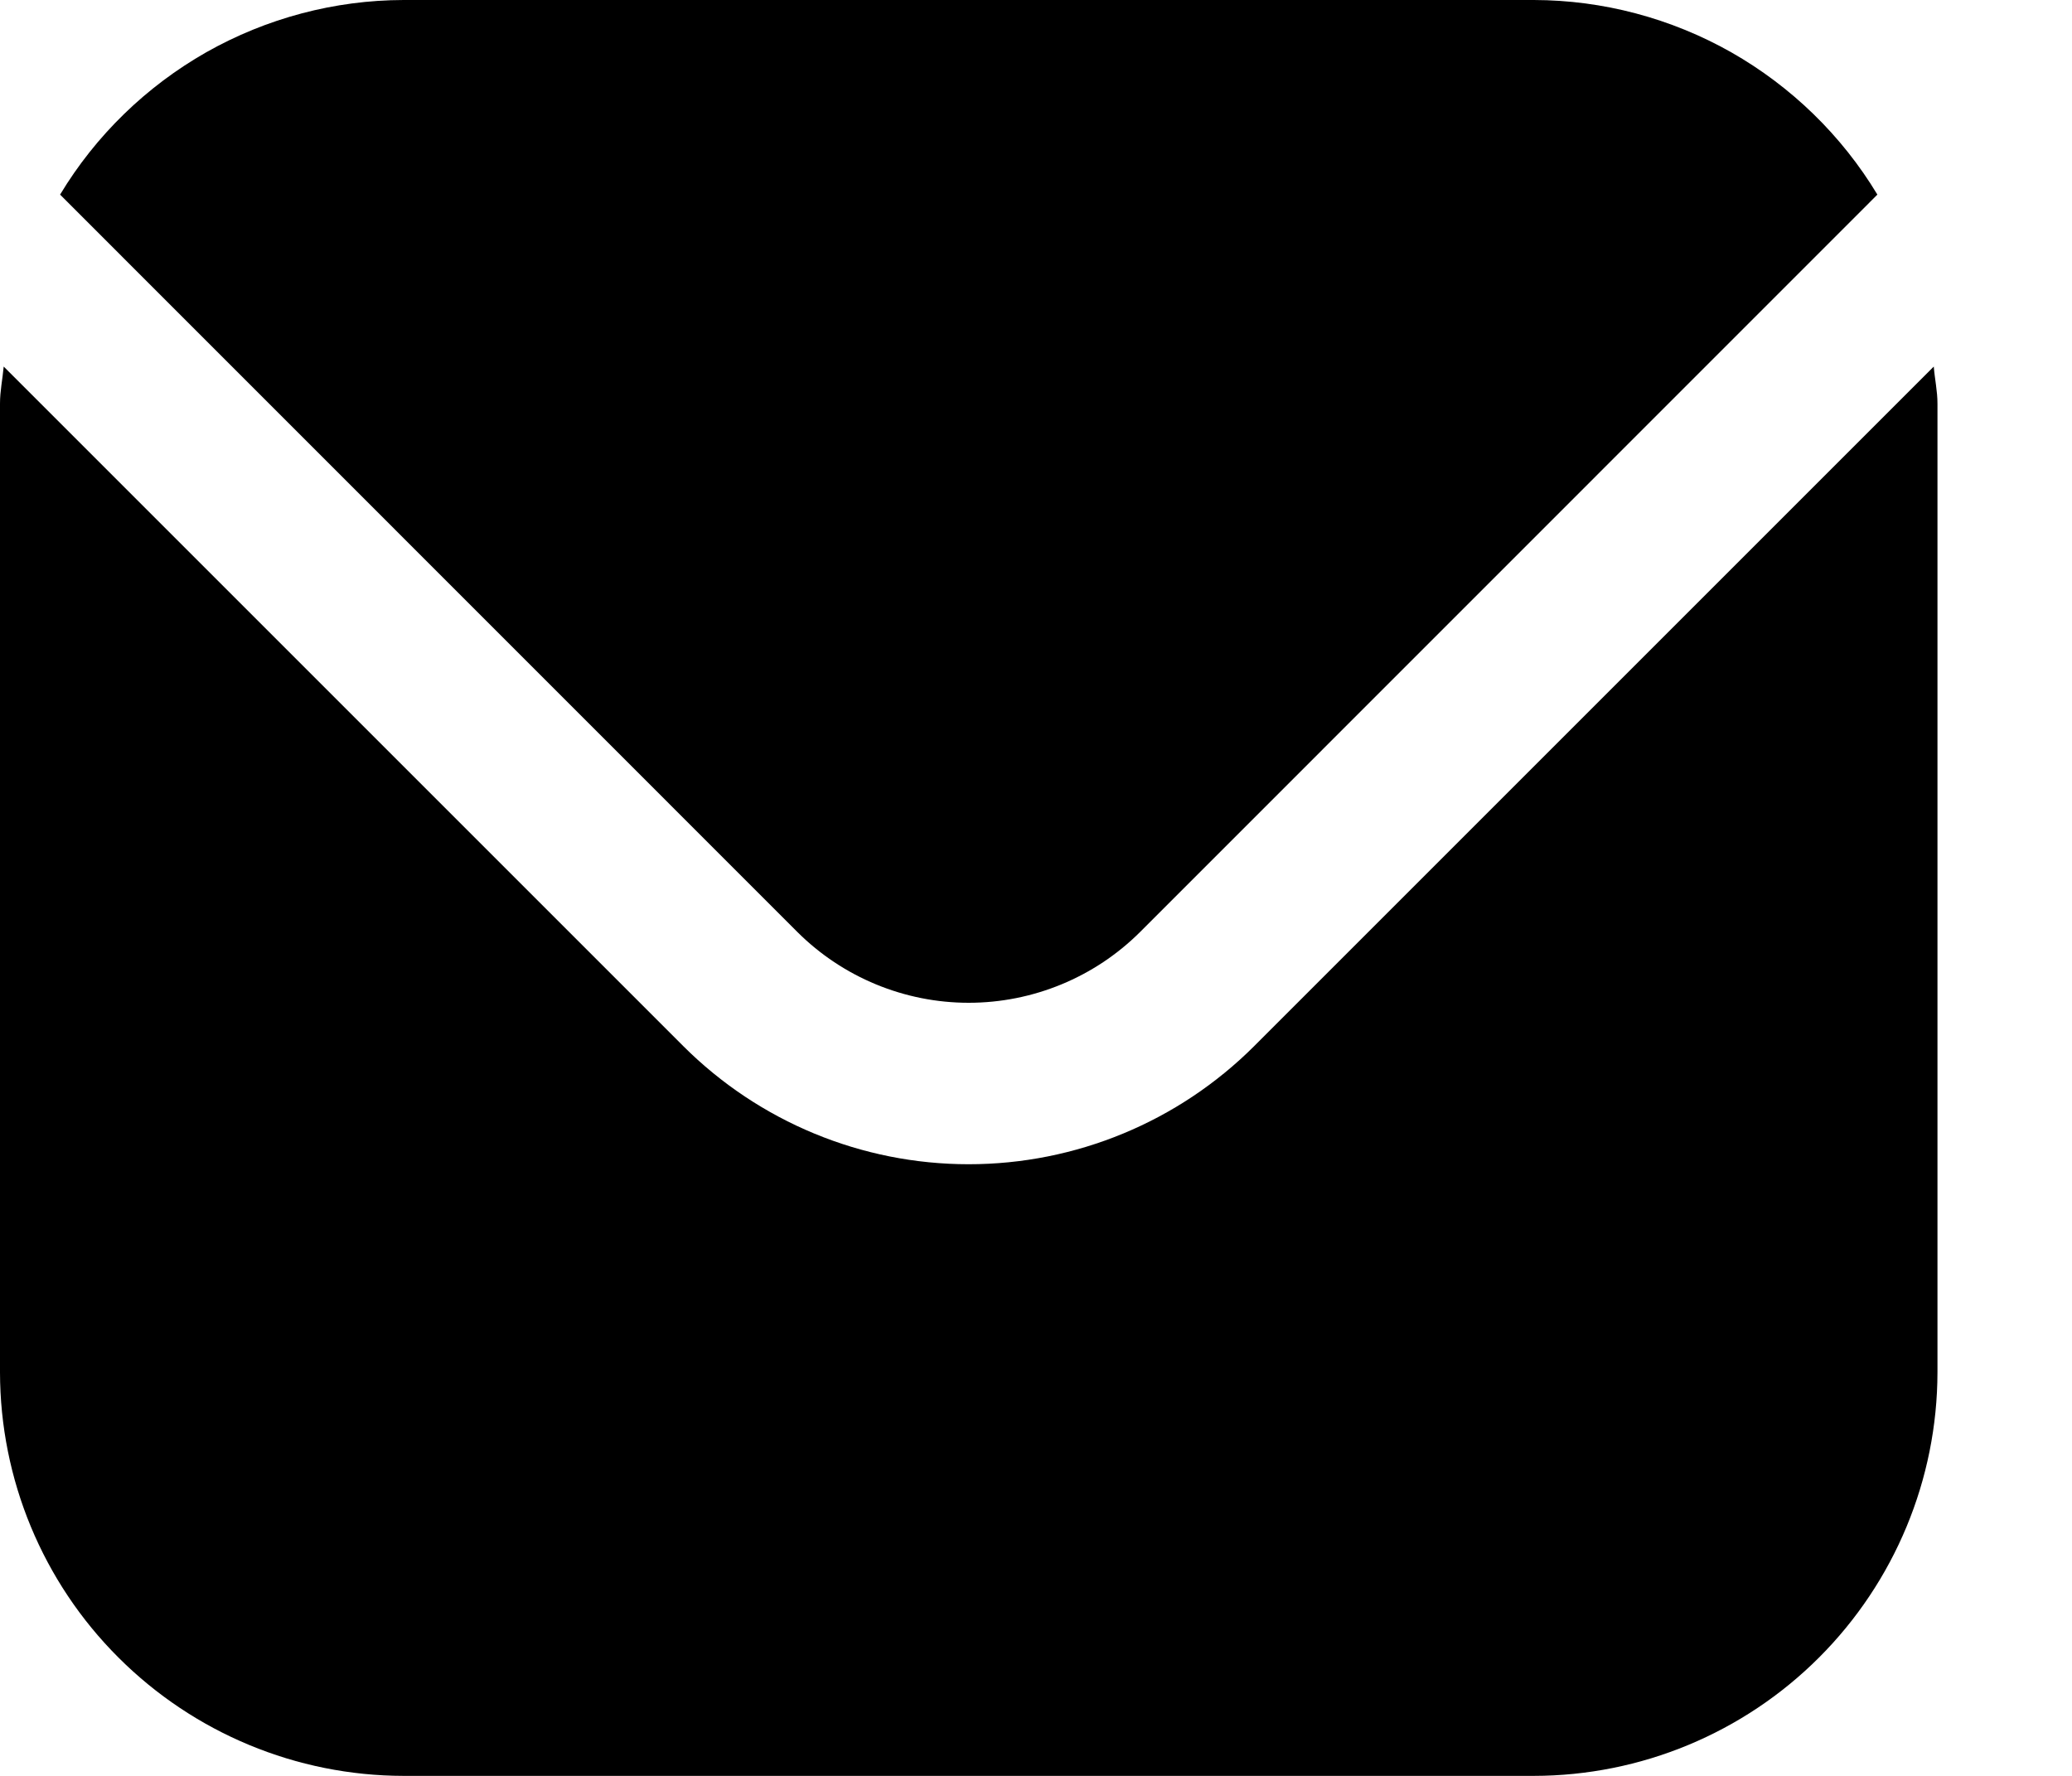 <svg width="14" height="12" viewBox="0 0 14 12" fill="none" xmlns="http://www.w3.org/2000/svg">
<path d="M13.066 2.477L8.474 7.069C7.962 7.58 7.269 7.867 6.545 7.867C5.822 7.867 5.129 7.58 4.617 7.069L0.025 2.477C0.017 2.564 0 2.642 0 2.727V9.273C0.001 9.996 0.288 10.689 0.8 11.2C1.311 11.711 2.004 11.999 2.727 12H10.364C11.087 11.999 11.78 11.711 12.291 11.2C12.802 10.689 13.09 9.996 13.091 9.273V2.727C13.091 2.642 13.073 2.564 13.066 2.477Z" fill="black"/>
<path d="M7.703 6.298L12.685 1.315C12.444 0.915 12.103 0.584 11.697 0.353C11.29 0.123 10.831 0.001 10.364 0H2.727C2.26 0.001 1.801 0.123 1.394 0.353C0.988 0.584 0.647 0.915 0.406 1.315L5.388 6.298C5.695 6.604 6.112 6.776 6.545 6.776C6.979 6.776 7.396 6.604 7.703 6.298Z" fill="black"/>
</svg>
